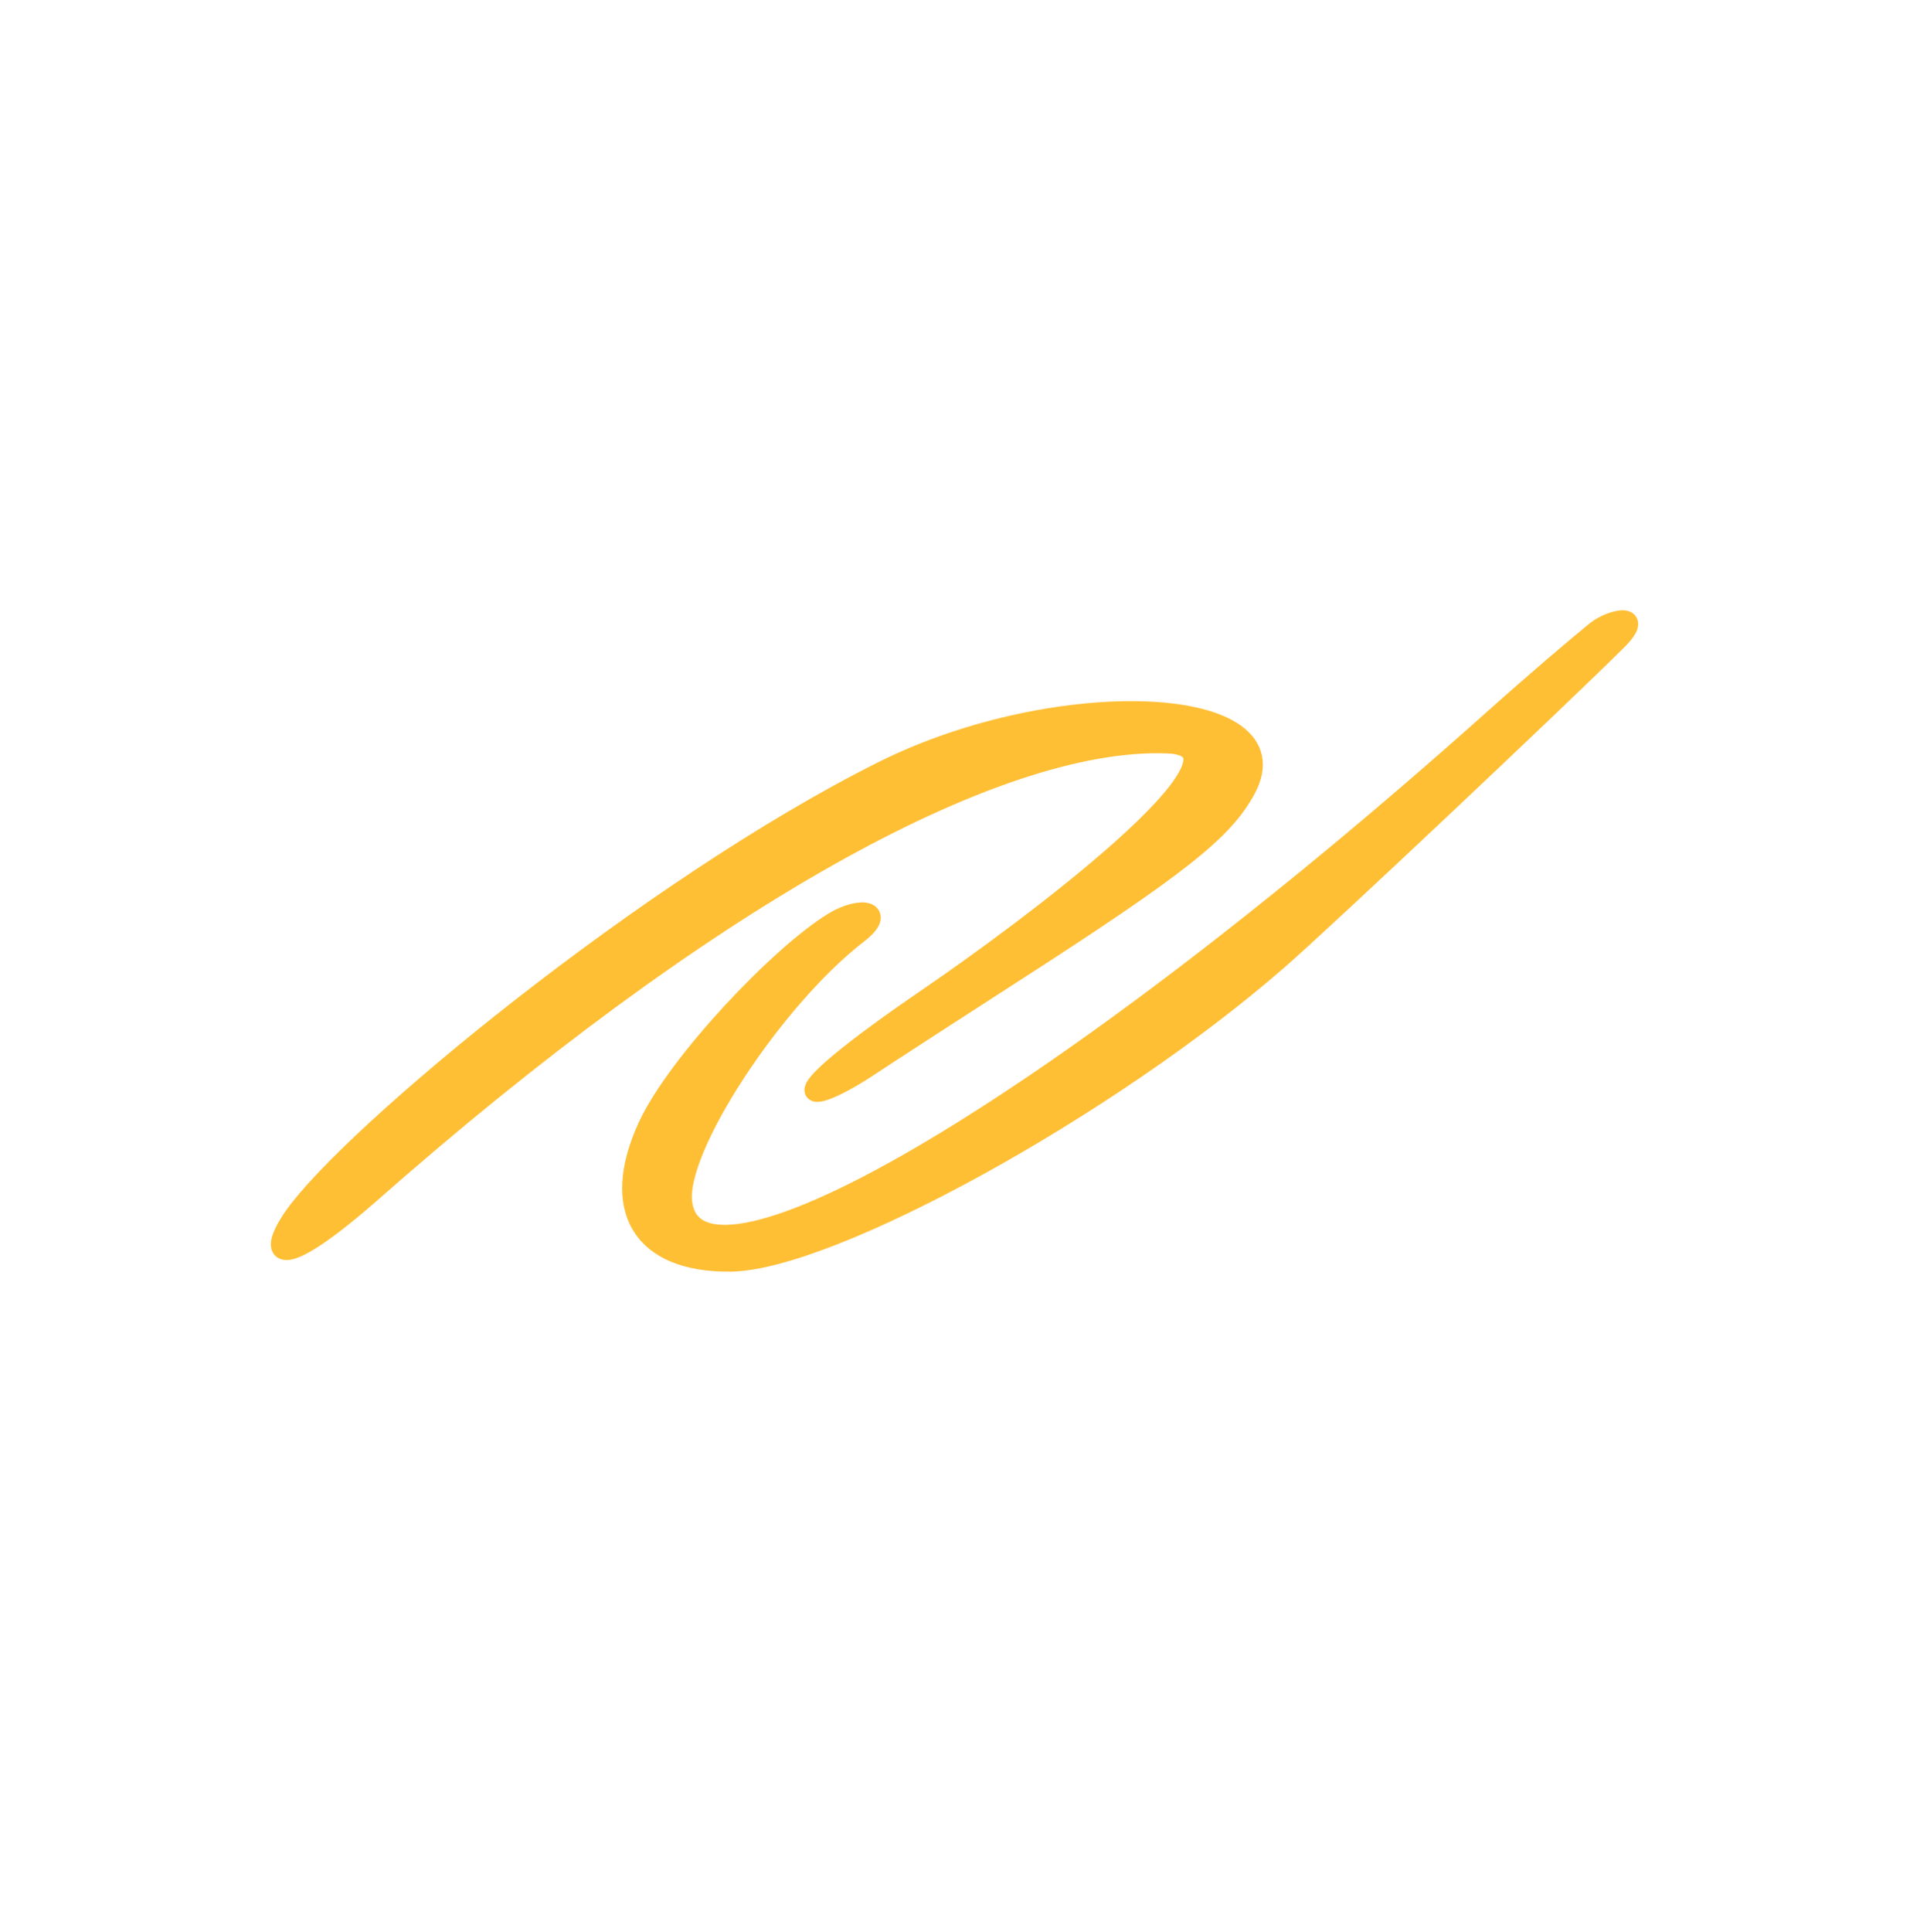 <?xml version="1.0" encoding="UTF-8"?> <svg xmlns="http://www.w3.org/2000/svg" width="168" height="169" viewBox="0 0 168 169" fill="none"> <g clip-path="url(#clip0_3_717)"> <path d="M102.182 65.033C111.546 65.4 89.029 81.958 81.312 87.221C66.937 97.05 70.699 96.823 75.99 93.3C77.88 92.049 83.455 88.434 88.348 85.287C103.224 75.711 107.037 72.676 109.009 69.026C113.468 60.756 92.699 59.752 77.242 67.461C56.759 77.698 30.684 99.335 25.705 106.452C23.315 109.89 24.347 111.433 32.385 104.39C61.28 78.929 86.953 64.436 102.182 65.033Z" fill="#FFBF35" stroke="#FFBF35" stroke-width="1.755"></path> <path d="M139.678 55.189C137.945 56.597 134.457 59.56 130.684 62.931C93.066 96.532 61.061 115.519 59.693 105.228C59.049 100.522 67.685 87.353 75.058 81.679C77.642 79.677 75.328 79.218 72.945 80.666C68.211 83.552 59.264 93.022 56.71 98.503C53.354 105.782 56.176 110.432 63.897 110.365C72.623 110.28 97.014 96.871 111.808 83.974C115.875 80.437 136.043 61.41 141.33 56.18C144.136 53.476 141.033 54.115 139.678 55.189Z" fill="#FFBF35" stroke="#FFBF35" stroke-width="1.755"></path> </g> <defs> <clipPath id="clip0_3_717"> <rect width="132.505" height="132.505" fill="white" transform="translate(0.684 42.297) rotate(-18.238)"></rect> </clipPath> </defs> </svg> 